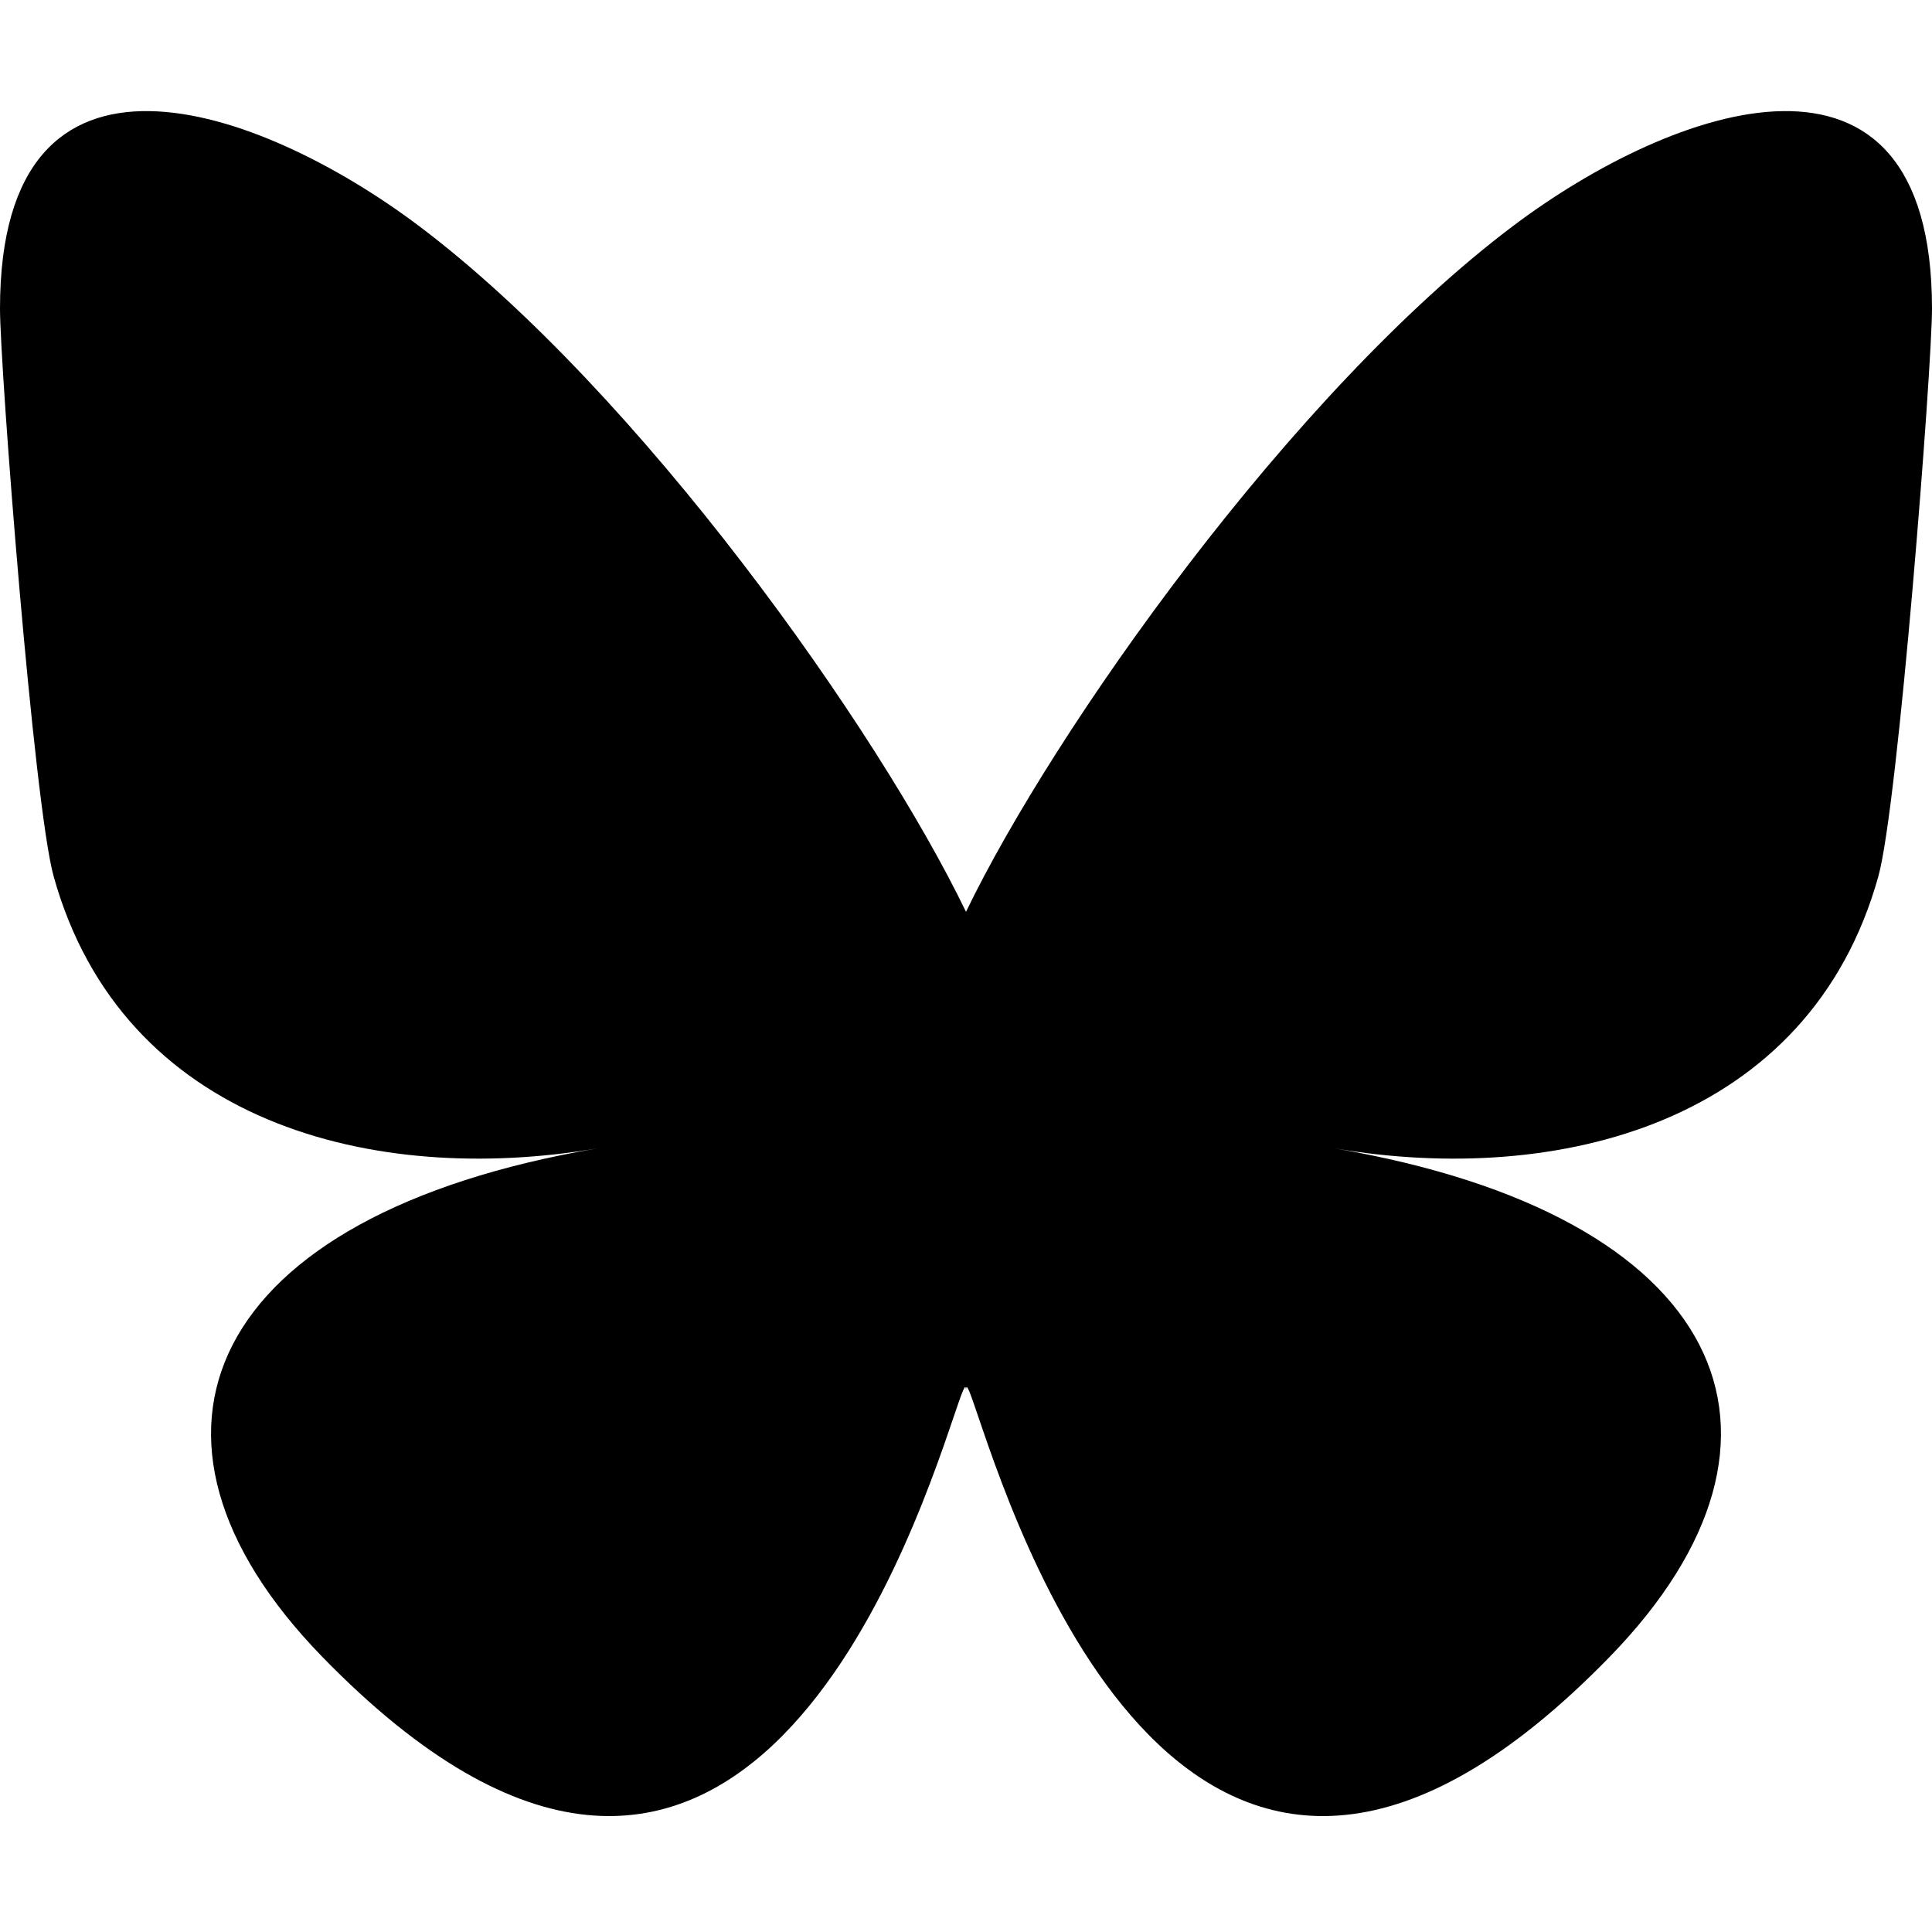 <?xml version="1.0" encoding="UTF-8"?>
<svg width="400px" height="400px" viewBox="0 0 400 400" version="1.1" xmlns="http://www.w3.org/2000/svg" xmlns:xlink="http://www.w3.org/1999/xlink">
    <title>bluesky</title>
    <g id="bluesky" stroke="none" stroke-width="1" fill="none" fill-rule="evenodd">
        <g id="bluesky-1-(1)" transform="translate(0, 23)" fill="#000000" fill-rule="nonzero">
            <path d="M86.706,23.76 C132.562,58.271 181.894,128.237 200,165.782 L200,264.952 C200,262.841 199.188,265.226 197.438,270.365 C187.988,298.189 151.075,406.78 66.669,319.968 C22.225,274.261 42.8,228.555 123.7,214.755 C77.419,222.648 25.387,209.604 11.113,158.464 C7,143.753 0,53.138 0,40.9 C0,-20.405 53.619,-1.135 86.706,23.76 Z M313.294,23.76 C267.438,58.271 218.106,128.237 200,165.782 L200,264.952 C200,262.841 200.812,265.226 202.562,270.365 C212.012,298.189 248.925,406.78 333.331,319.968 C377.775,274.261 357.2,228.555 276.3,214.755 C322.581,222.648 374.613,209.604 388.887,158.464 C393,143.753 400,53.138 400,40.9 C400,-20.405 346.387,-1.135 313.294,23.76 L313.294,23.76 Z" id="Shape"></path>
        </g>
    </g>
</svg>